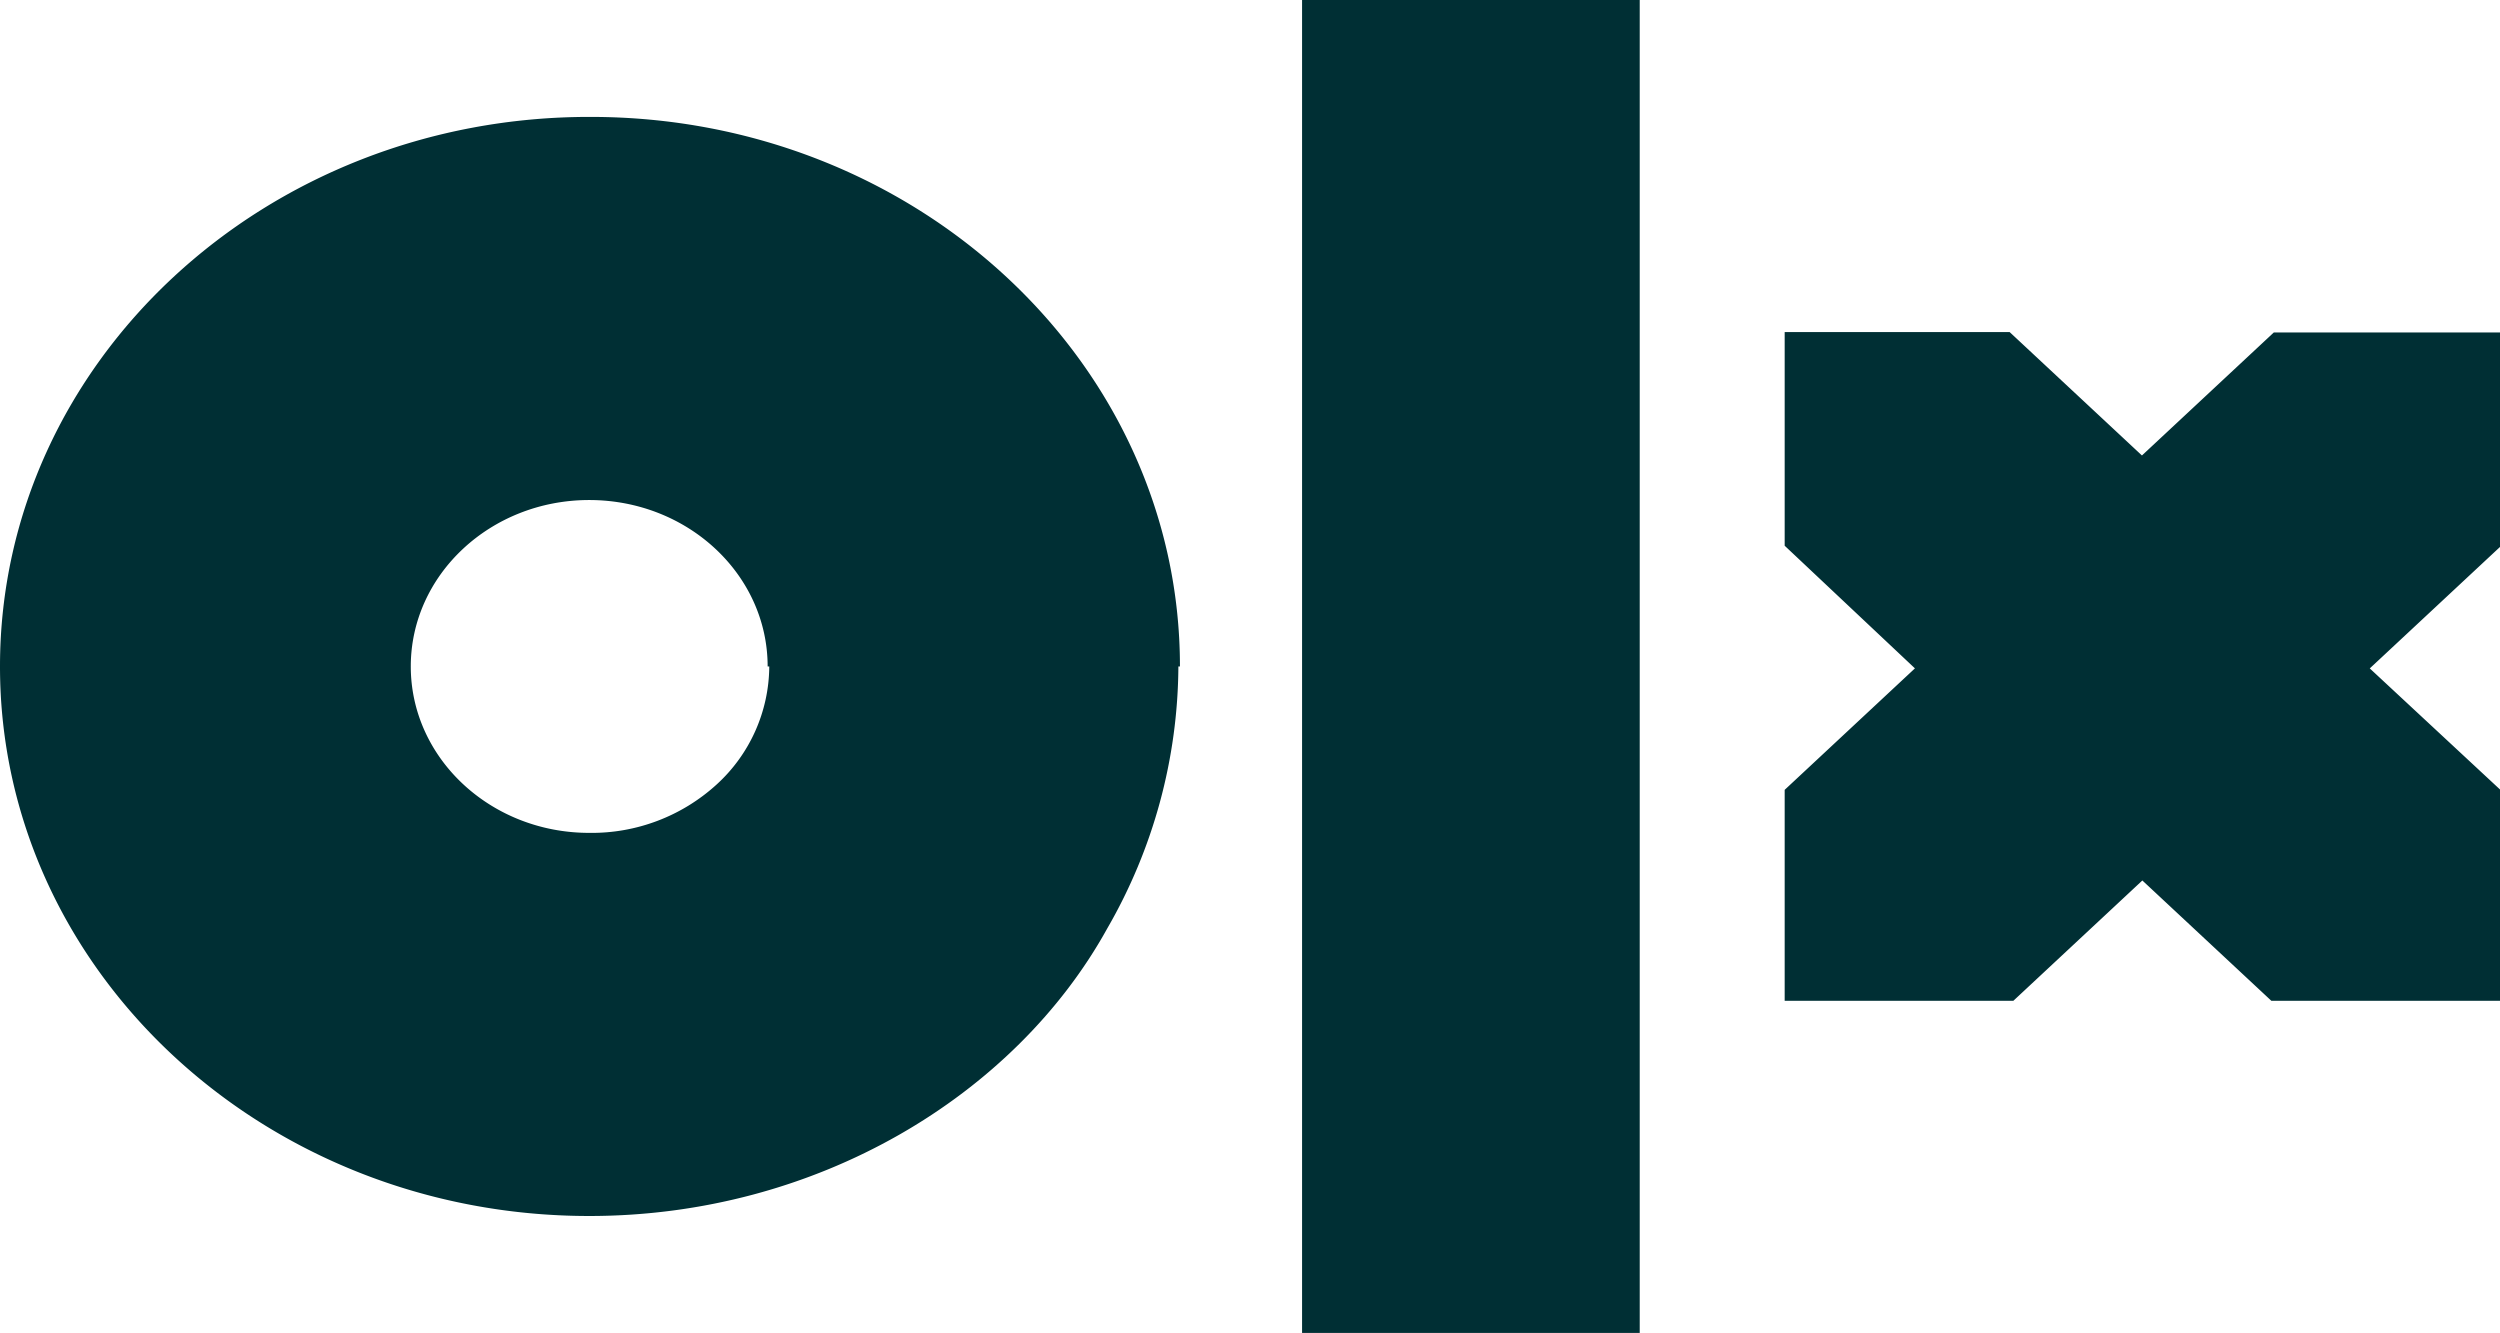 <svg xmlns="http://www.w3.org/2000/svg" width="140.786" height="75.062" viewBox="0 0 140.786 75.062"><path fill="#002f34" d="M92.34 75.062H73.325V0H92.34zM66.36 37.531a29.779 29.779 0 0 1-4.011 14.763C57.16 61.679 46.008 68.487 33.16 68.478 14.823 68.466-.025 54.588 0 37.488S14.915 6.55 33.248 6.584c18.333-.012 33.2 13.847 33.2 30.947zm-23.131 0c0-5.176-4.5-9.372-10.048-9.372s-10.048 4.2-10.048 9.372 4.5 9.372 10.048 9.372a10.437 10.437 0 0 0 7.165-2.715 9.067 9.067 0 0 0 2.975-6.658zm97.4-18.808h-12.581l-7.426 6.927-7.45-6.949h-12.669v12.032l7.335 6.906-7.335 6.841v11.881h12.876l7.266-6.777 7.266 6.777h12.876v-11.9l-7.335-6.82 7.335-6.841V18.723h-.161z"/></svg>